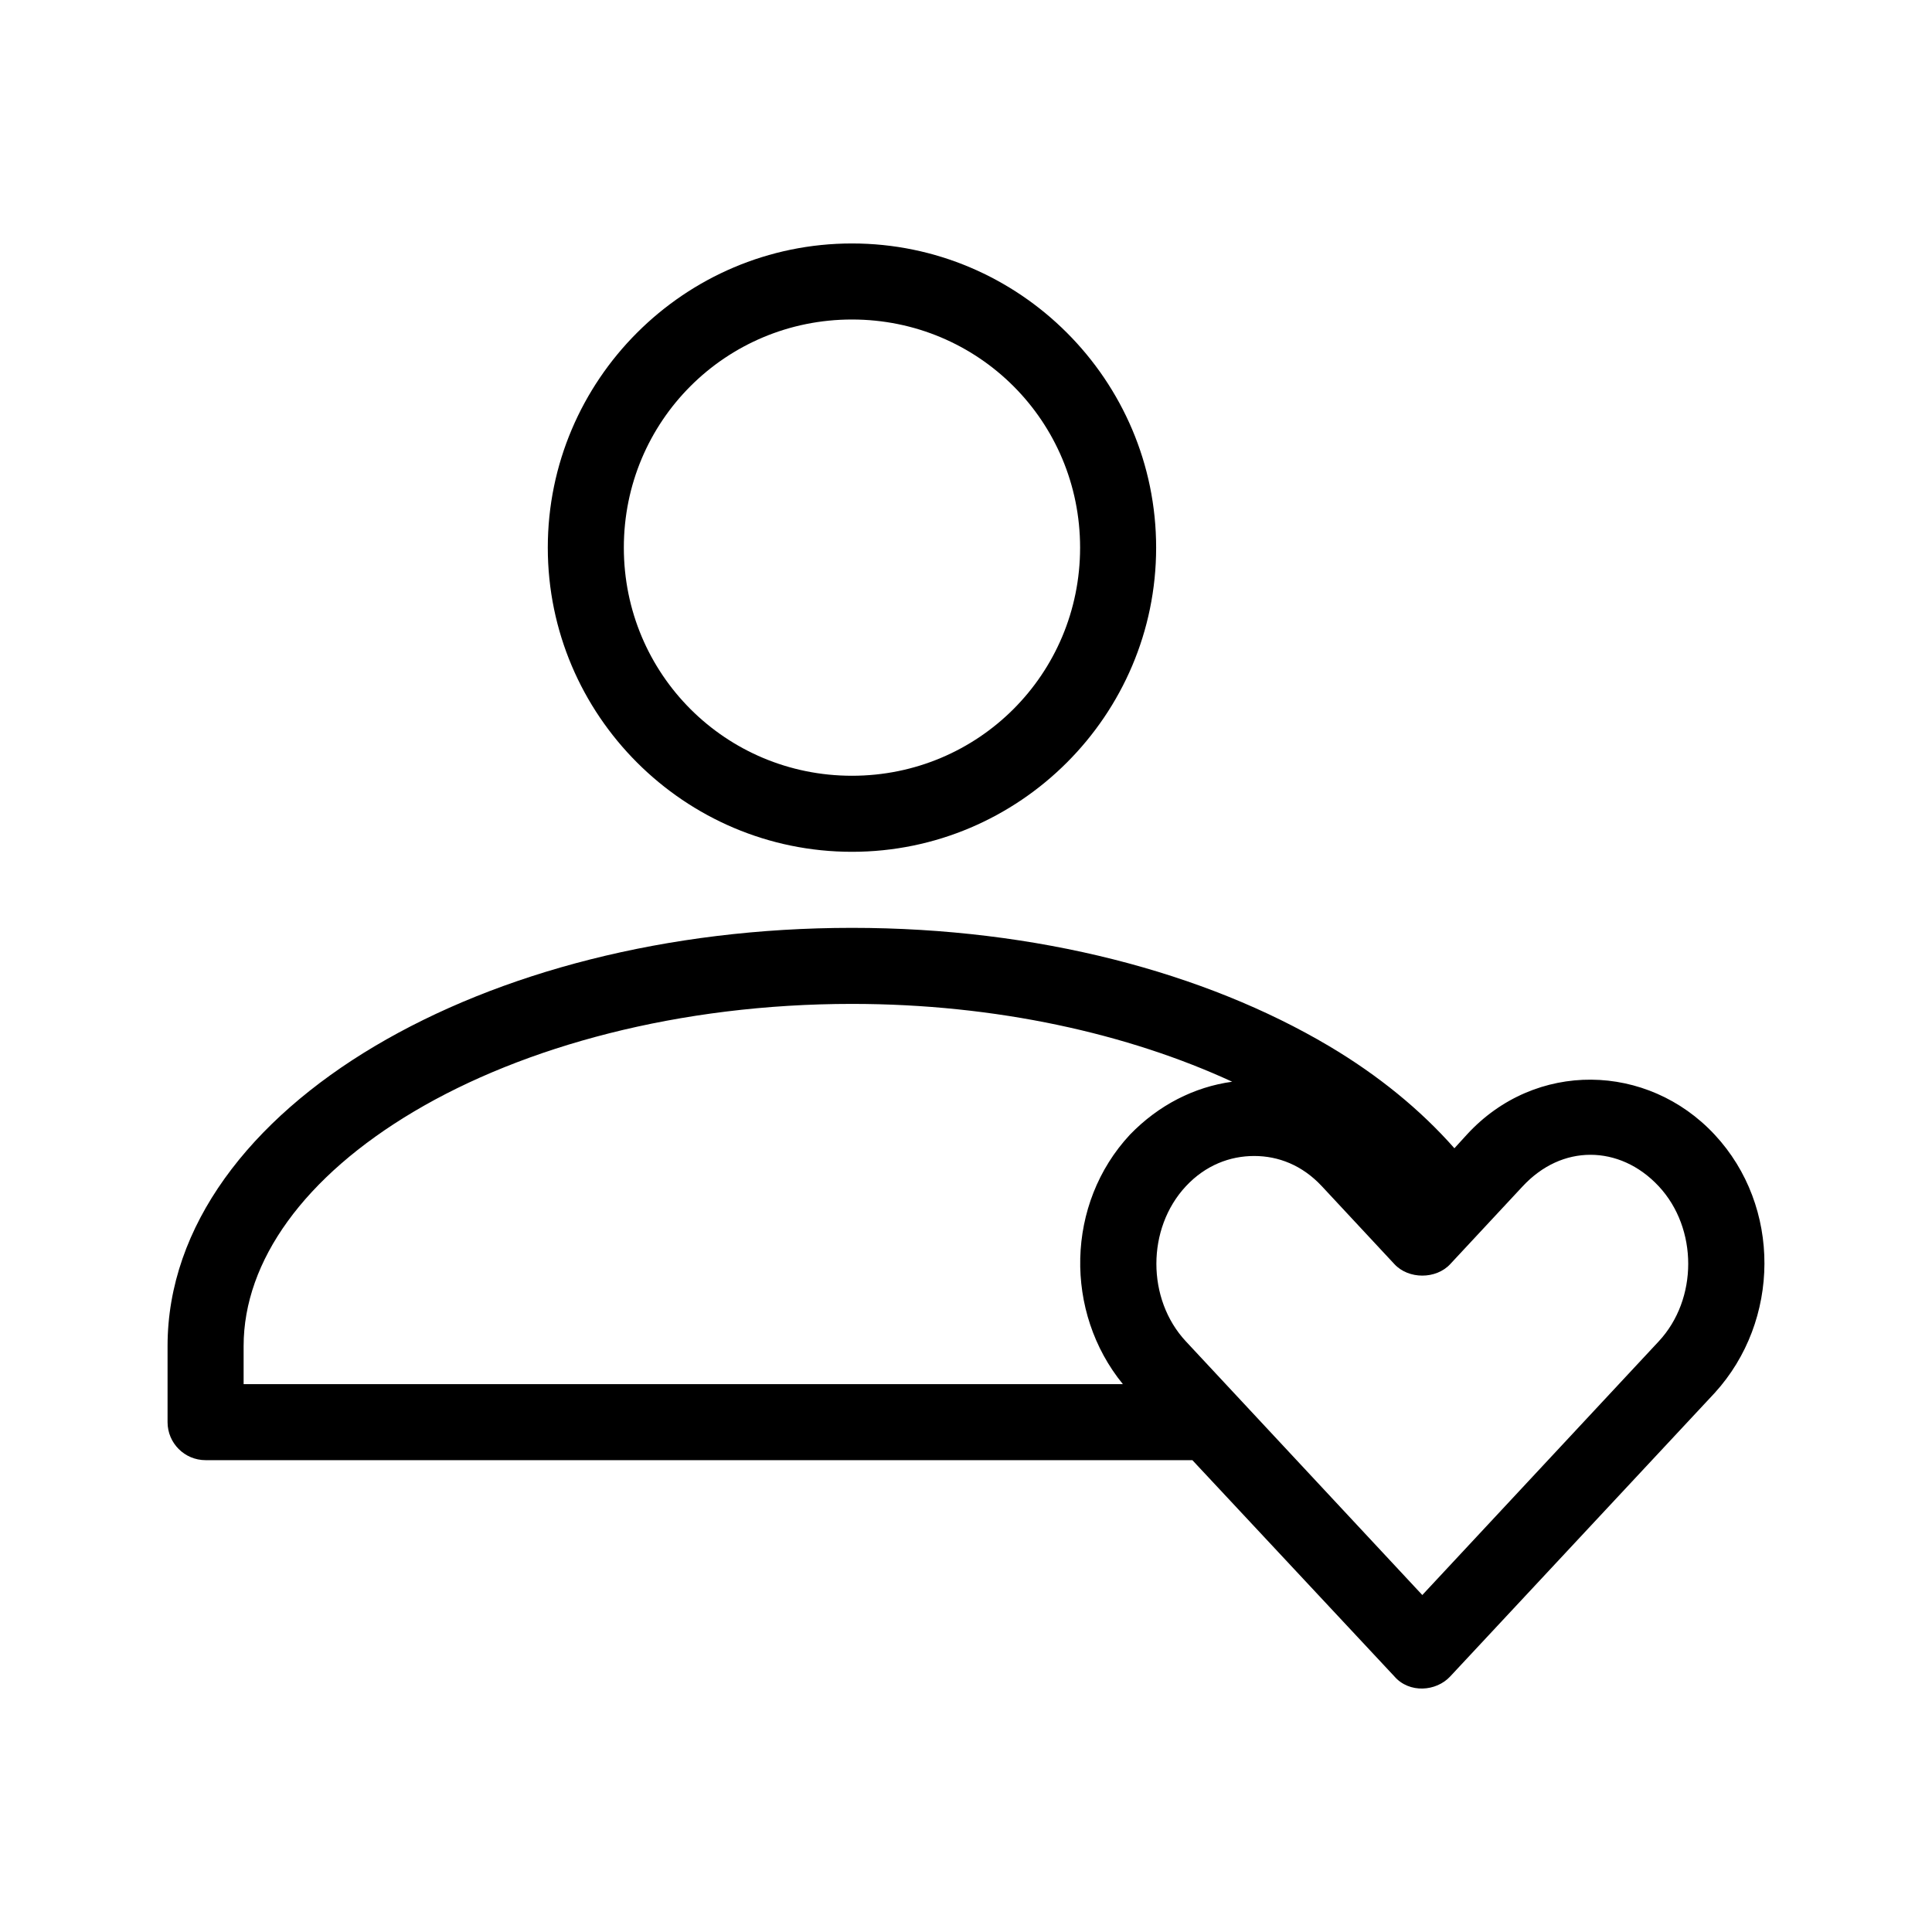<?xml version="1.0" encoding="UTF-8"?>
<!-- Uploaded to: ICON Repo, www.iconrepo.com, Generator: ICON Repo Mixer Tools -->
<svg fill="#000000" width="800px" height="800px" version="1.1" viewBox="144 144 512 512" xmlns="http://www.w3.org/2000/svg">
 <path d="m369.78 208.52c-44.398 0-80.609 36.211-80.609 80.609 0 44.398 36.211 80.609 80.609 80.609 44.398 0 80.609-36.211 80.609-80.609 0-44.398-36.211-80.609-80.609-80.609zm0 20.152c33.508 0 60.457 26.949 60.457 60.457 0 33.508-26.949 60.457-60.457 60.457-33.508 0-60.457-26.949-60.457-60.457 0-33.508 26.949-60.457 60.457-60.457zm0 161.22c-49.082 0-93.551 11.828-126.43 31.332s-54.945 47.516-54.945 79.508v20.152-0.004c0 5.566 4.512 10.078 10.078 10.078h261.51l53.531 57.309c3.957 4.559 11.098 4.008 14.801 0l70.062-75.098c17.457-19.121 17.762-49.43 0-68.488-17.766-19.059-47.523-19.758-65.652 0l-3.305 3.621c-8.941-10.156-20.168-19.336-33.219-27.078-32.875-19.504-77.344-31.332-126.43-31.332zm0 20.152c38.328 0 73.312 7.957 100.76 20.625-10.012 1.367-19.504 6.18-27.078 14.012-17.066 18.309-17.457 47.07-1.891 66.125h-233.01v-10.078c0-22.59 16.137-44.957 45.188-62.188 29.047-17.234 70.219-28.496 116.04-28.496zm195.7 39.988c6.422 0 12.898 2.758 18.105 8.344 10.414 11.172 10.414 29.918 0 41.094l-62.66 67.227-62.66-67.227c-10.414-11.172-10.414-29.918 0-41.094 5.207-5.59 11.695-8.027 18.105-8.027 6.41 0 12.723 2.422 17.949 8.027l19.207 20.625c3.762 4.066 11.039 4.066 14.801 0l19.207-20.625c5.207-5.586 11.527-8.344 17.949-8.344z"/>
</svg>